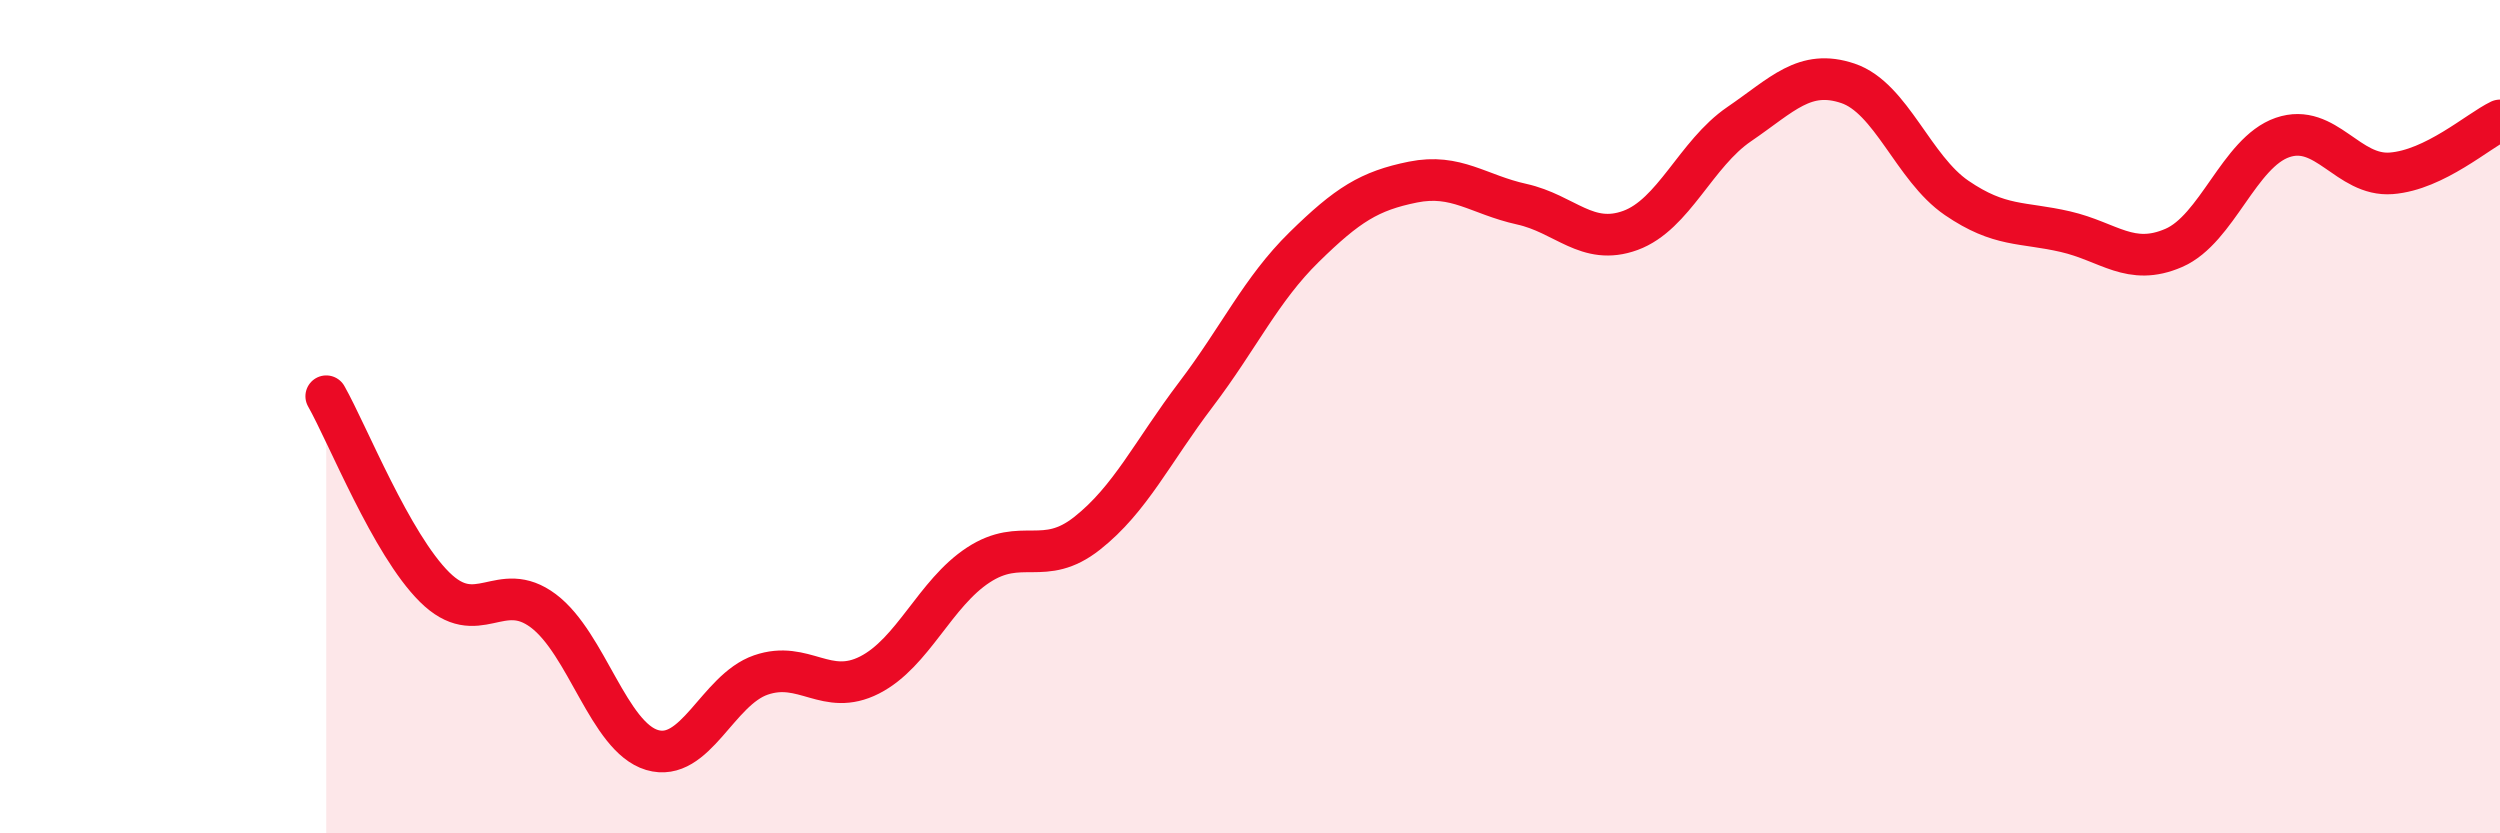 
    <svg width="60" height="20" viewBox="0 0 60 20" xmlns="http://www.w3.org/2000/svg">
      <path
        d="M 7.83,9.51 C 8.35,10.43 9.39,13.06 10.43,14.09 C 11.47,15.12 12,13.88 13.04,14.66 C 14.08,15.44 14.61,17.69 15.65,18 C 16.69,18.31 17.22,16.56 18.26,16.2 C 19.3,15.84 19.83,16.73 20.87,16.2 C 21.91,15.67 22.44,14.24 23.48,13.56 C 24.52,12.88 25.05,13.62 26.09,12.8 C 27.13,11.98 27.66,10.84 28.7,9.47 C 29.74,8.1 30.26,6.95 31.3,5.93 C 32.34,4.91 32.87,4.58 33.91,4.37 C 34.95,4.16 35.48,4.67 36.52,4.9 C 37.56,5.13 38.09,5.91 39.13,5.53 C 40.17,5.15 40.7,3.69 41.74,2.98 C 42.78,2.27 43.31,1.65 44.35,2 C 45.39,2.35 45.92,4.04 46.96,4.75 C 48,5.46 48.53,5.32 49.57,5.56 C 50.61,5.8 51.13,6.4 52.17,5.95 C 53.21,5.5 53.74,3.66 54.78,3.3 C 55.82,2.94 56.35,4.24 57.39,4.16 C 58.43,4.08 59.48,3.14 60,2.89L60 20L7.83 20Z"
        fill="#EB0A25"
        opacity="0.1"
        stroke-linecap="round"
        stroke-linejoin="round"
      />
      <path
        d="M 7.83,9.51 C 8.35,10.43 9.39,13.06 10.43,14.09 C 11.47,15.12 12,13.88 13.04,14.66 C 14.08,15.44 14.61,17.69 15.65,18 C 16.69,18.31 17.22,16.56 18.26,16.2 C 19.3,15.84 19.83,16.73 20.87,16.2 C 21.91,15.67 22.44,14.24 23.48,13.56 C 24.52,12.88 25.05,13.62 26.09,12.8 C 27.13,11.98 27.66,10.84 28.7,9.47 C 29.74,8.1 30.26,6.95 31.3,5.93 C 32.34,4.91 32.87,4.58 33.91,4.37 C 34.95,4.16 35.48,4.67 36.52,4.9 C 37.56,5.13 38.09,5.91 39.13,5.53 C 40.17,5.15 40.7,3.69 41.74,2.98 C 42.78,2.27 43.31,1.65 44.35,2 C 45.39,2.35 45.92,4.04 46.96,4.75 C 48,5.46 48.53,5.32 49.57,5.56 C 50.61,5.8 51.13,6.4 52.17,5.95 C 53.21,5.5 53.74,3.66 54.78,3.3 C 55.82,2.94 56.35,4.24 57.39,4.16 C 58.43,4.08 59.48,3.14 60,2.89"
        stroke="#EB0A25"
        stroke-width="1"
        fill="none"
        stroke-linecap="round"
        stroke-linejoin="round"
      />
    </svg>
  
